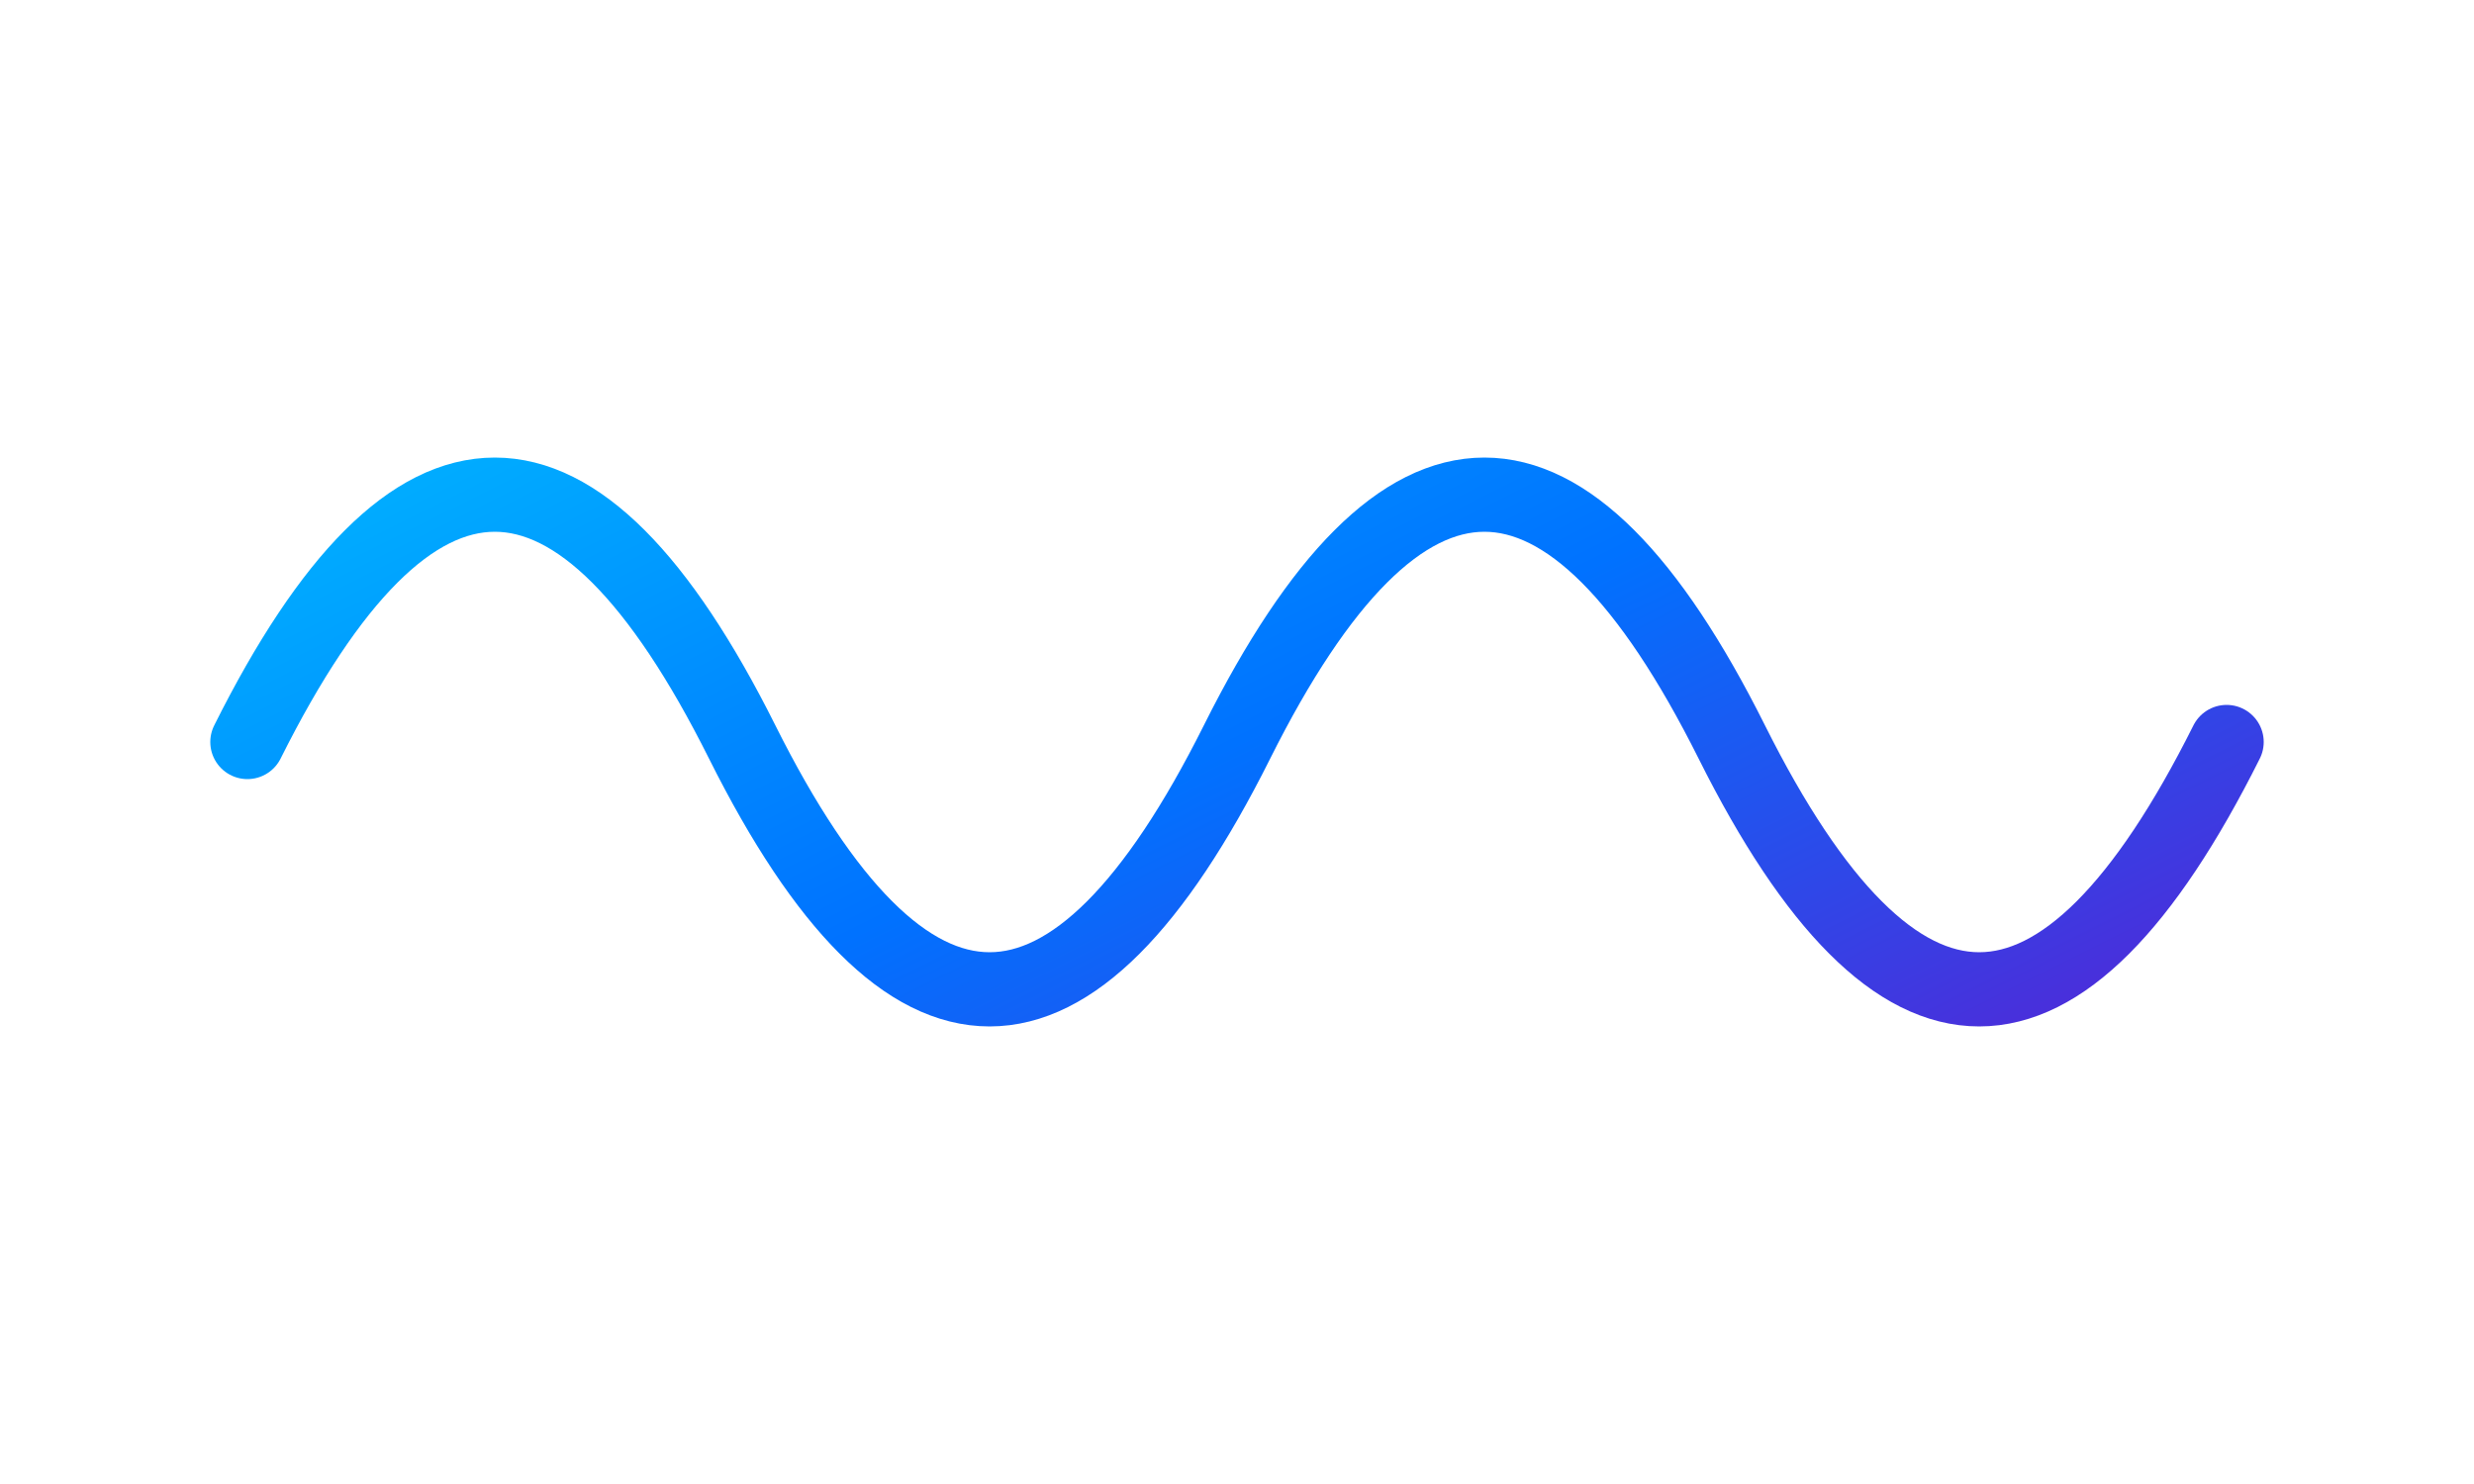 <svg width="100" height="60" viewBox="0 0 100 60" xmlns="http://www.w3.org/2000/svg">
  <defs>
    <linearGradient id="aiGradient" x1="0%" y1="0%" x2="100%" y2="100%">
      <stop offset="0%" stop-color="#00c6ff" />
      <stop offset="50%" stop-color="#0072ff" />
      <stop offset="100%" stop-color="#6a11cb" />
    </linearGradient>
  </defs>
  
  <!-- Abstract AI Symbol -->
  <path d="M10 30 
           Q20 10 30 30 
           Q40 50 50 30 
           Q60 10 70 30 
           Q80 50 90 30" 
        fill="none" 
        stroke="url(#aiGradient)" 
        stroke-width="3" 
        stroke-linecap="round" />
  

</svg>
